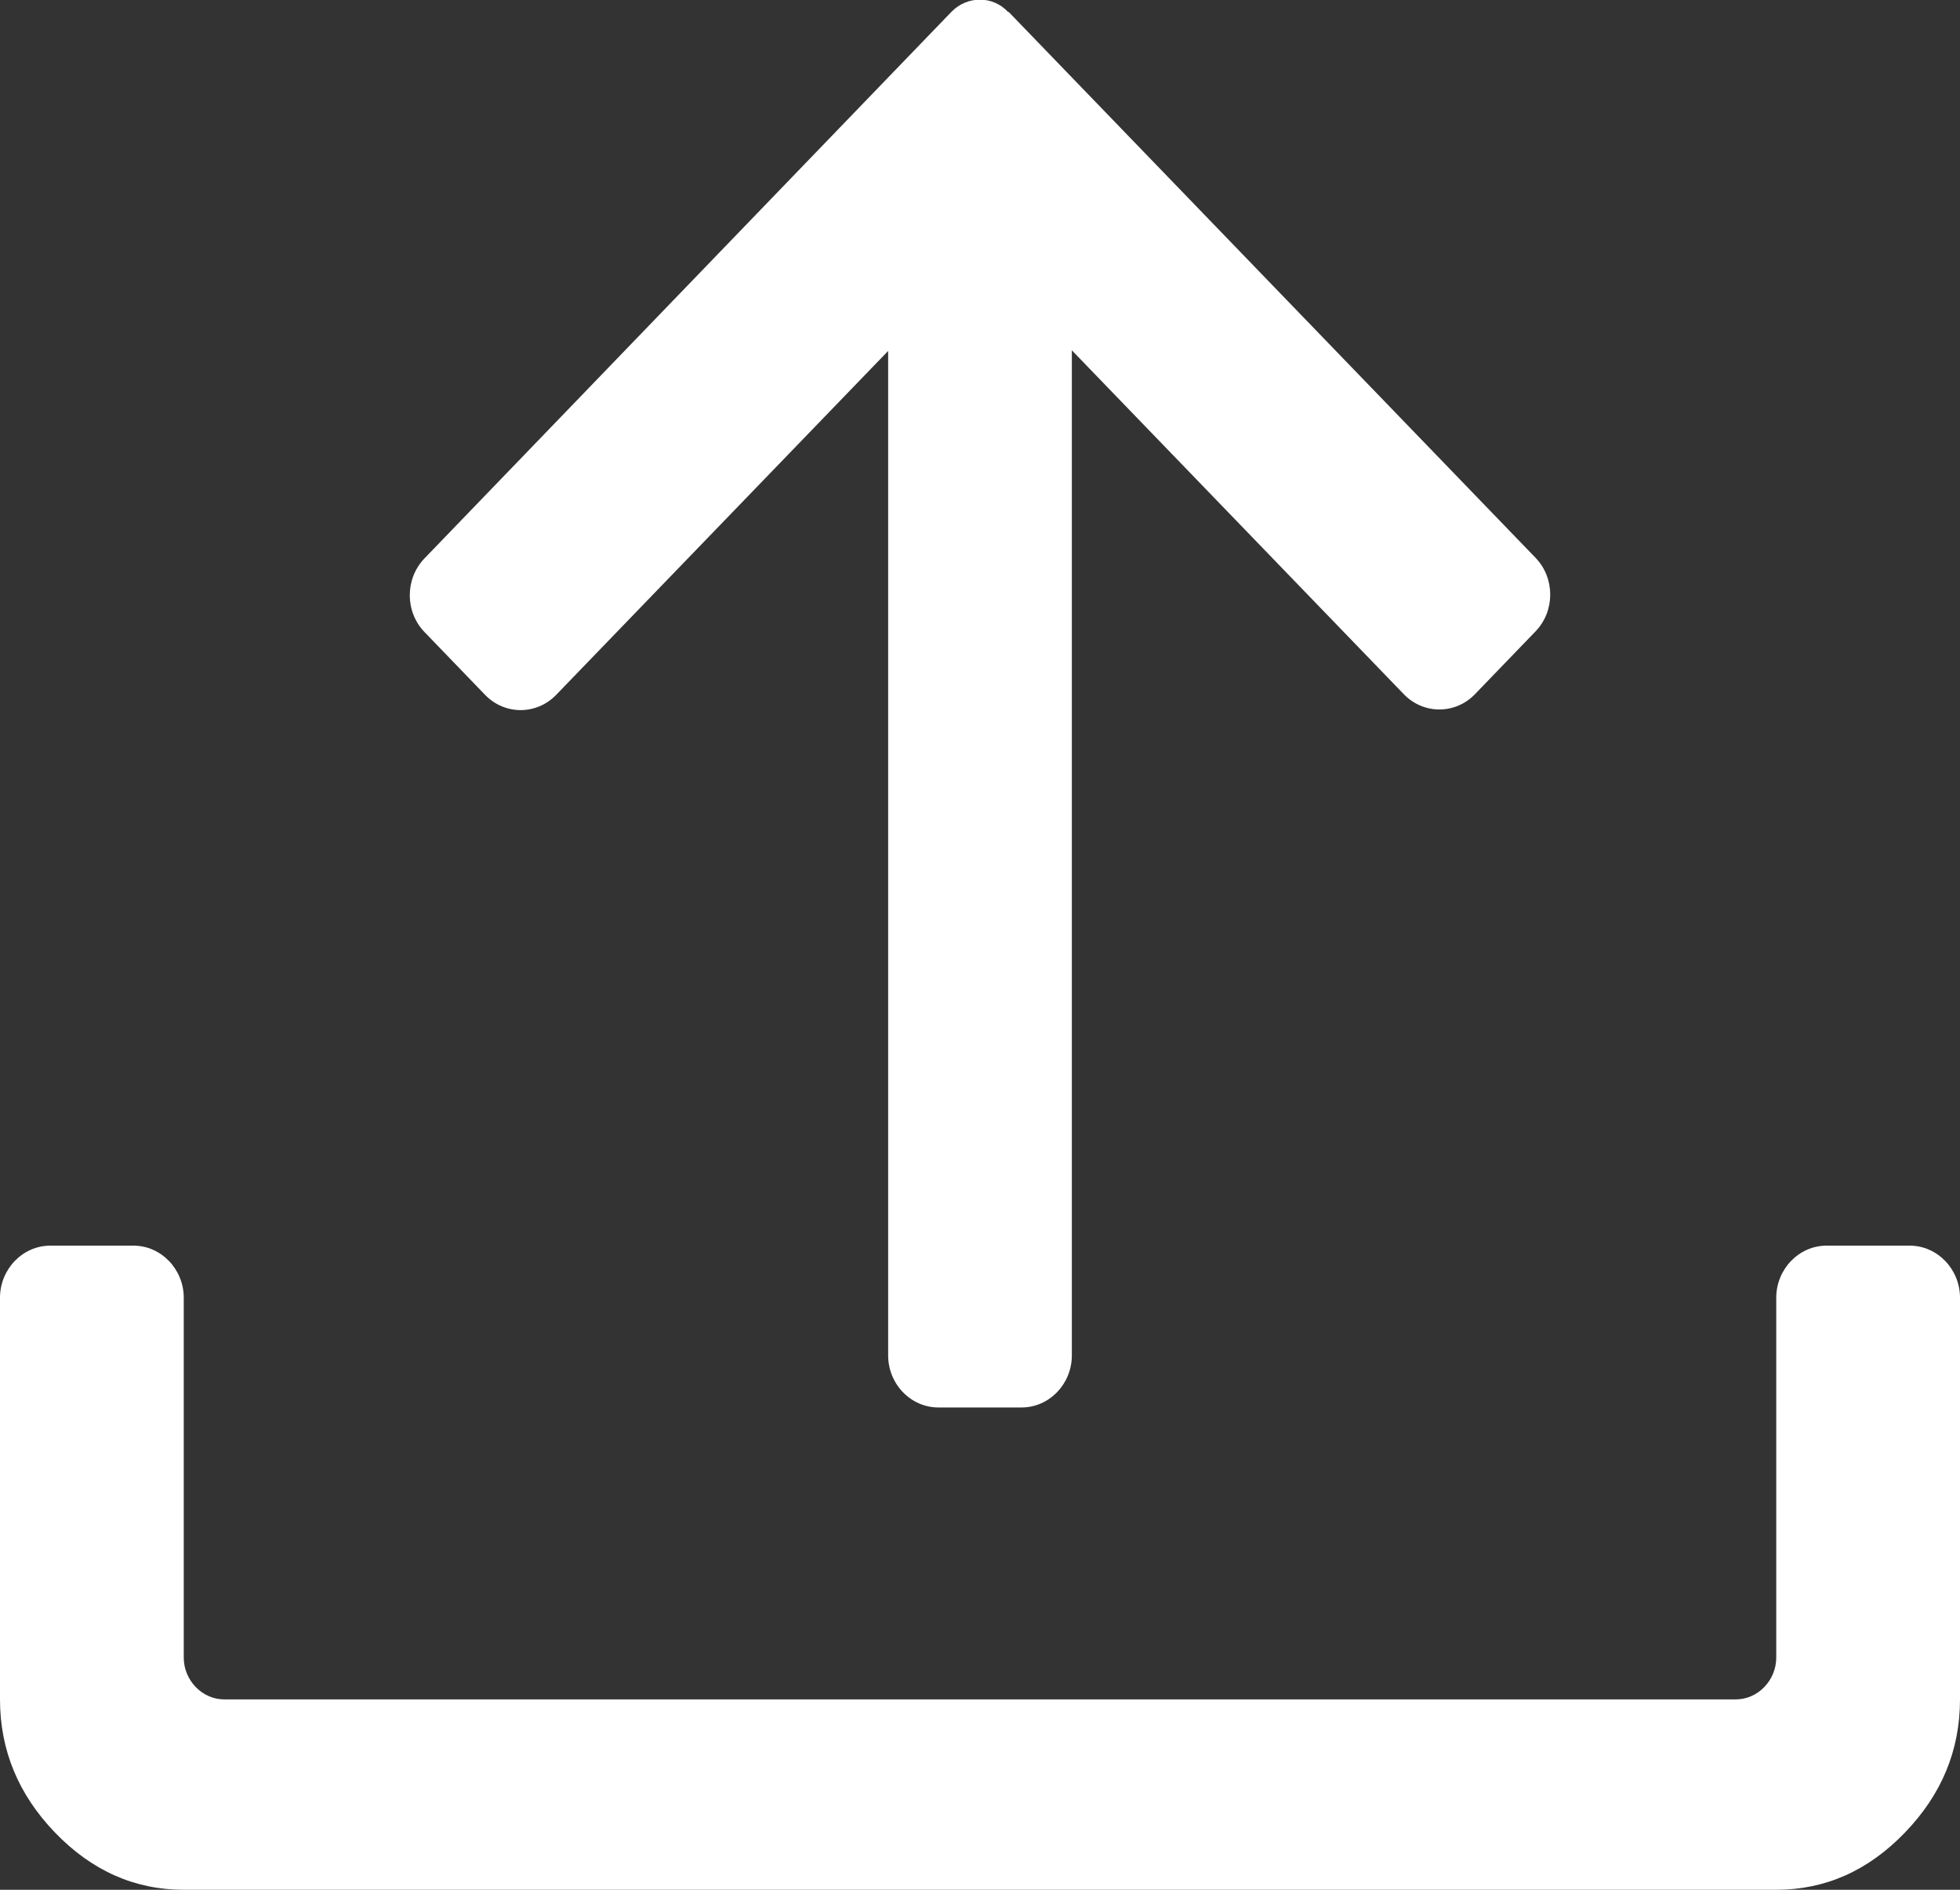 <svg width="28" height="27" viewBox="0 0 28 27" fill="white" xmlns="http://www.w3.org/2000/svg">
<rect x="0" y="0" width="28" height="27" fill="#333333" stroke="none"/>
<path d="M2.625 27C1.925 27 1.312 26.728 0.787 26.184C0.263 25.64 0 25.005 0 24.28V18.541C0 18.133 0.324 17.797 0.718 17.797H1.907C2.301 17.797 2.625 18.133 2.625 18.541V23.682C2.625 24.008 2.888 24.28 3.203 24.28H24.797C25.113 24.28 25.375 24.008 25.375 23.682V18.541C25.375 18.133 25.699 17.797 26.093 17.797H27.282C27.676 17.797 28 18.133 28 18.541V24.28C28 25.005 27.738 25.64 27.212 26.184C26.688 26.728 26.075 27 25.375 27H2.625ZM14.411 0.172L21.936 7.969C22.216 8.259 22.216 8.731 21.936 9.021L21.07 9.919C20.79 10.209 20.335 10.209 20.055 9.919L15.312 5.005V19.366C15.312 19.774 14.989 20.109 14.595 20.109H13.405C13.011 20.109 12.688 19.774 12.688 19.366V5.014L7.945 9.928C7.665 10.218 7.21 10.218 6.93 9.928L6.064 9.03C5.784 8.74 5.784 8.269 6.064 7.978L13.589 0.172C13.816 -0.064 14.184 -0.064 14.402 0.172H14.411Z" fill="white"/>
</svg>
